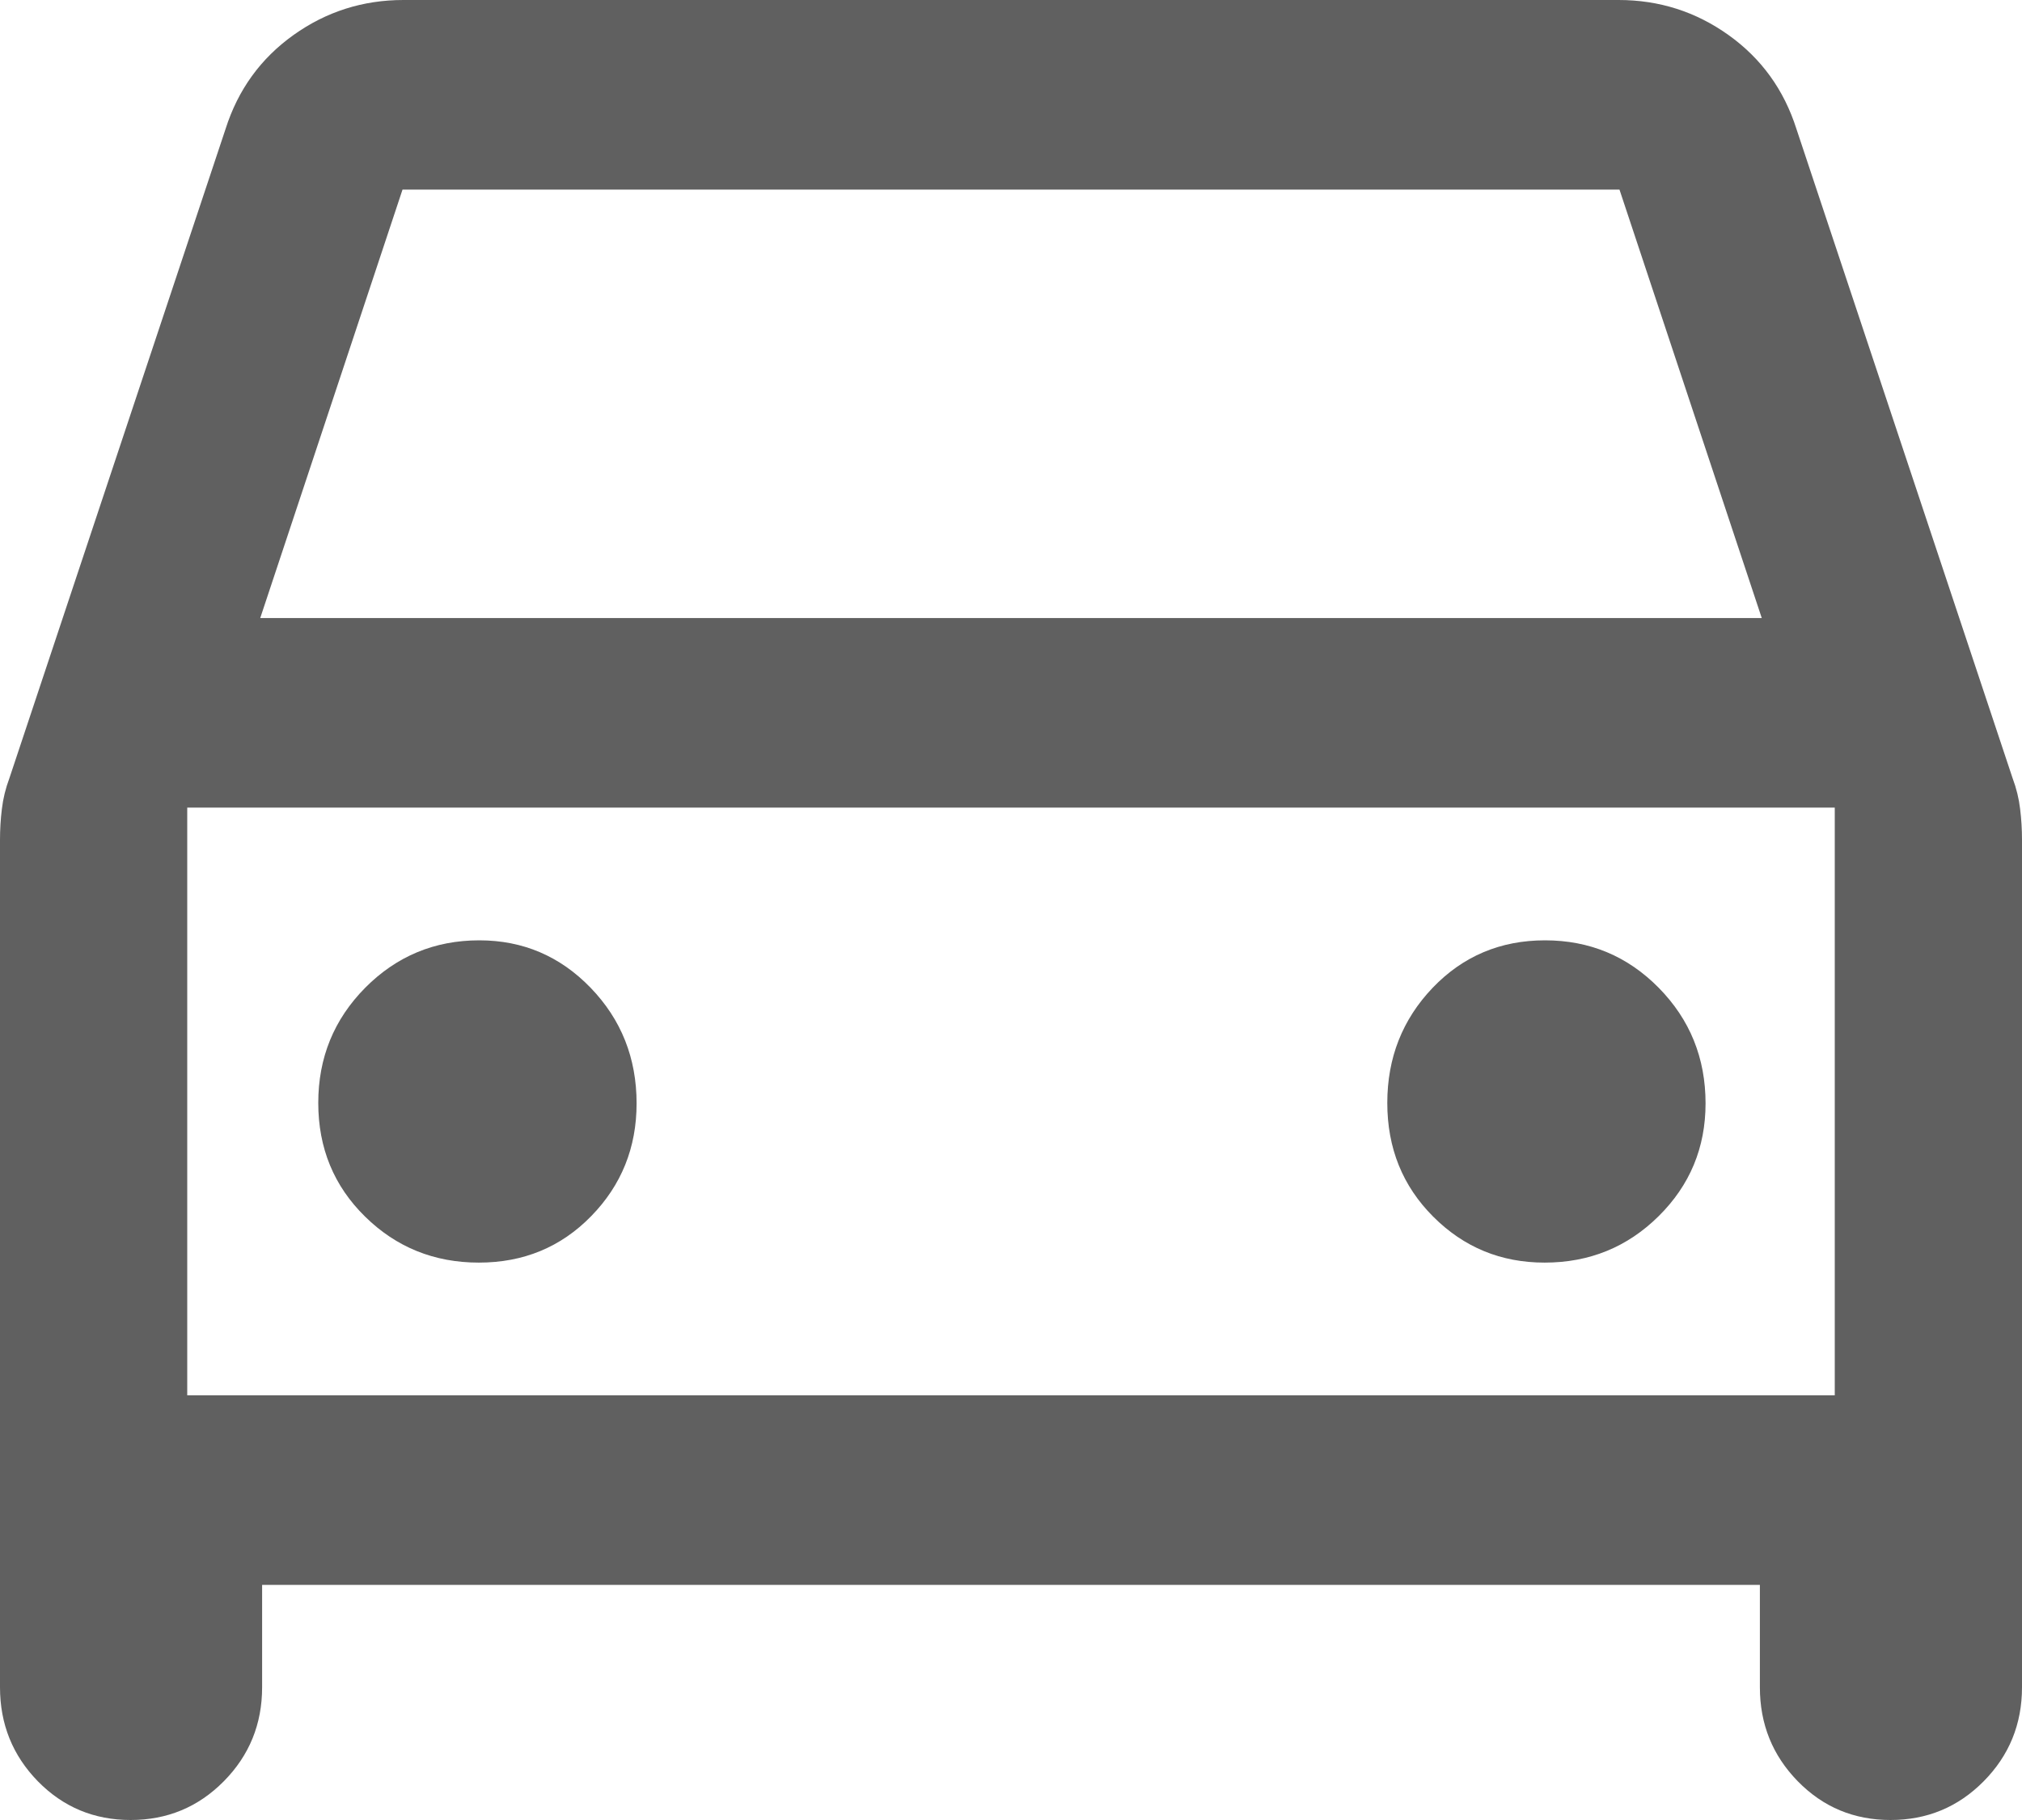 <svg width="30" height="27" viewBox="0 0 30 27" fill="none" xmlns="http://www.w3.org/2000/svg">
<path d="M3.889 23.512V25.031C3.889 25.578 3.699 26.043 3.32 26.426C2.941 26.809 2.48 27 1.938 27C1.396 27 0.938 26.809 0.562 26.426C0.188 26.043 0 25.578 0 25.031V12.459C0 12.306 0.009 12.153 0.028 12C0.046 11.847 0.083 11.695 0.139 11.546L3.347 1.912C3.532 1.331 3.868 0.867 4.354 0.52C4.84 0.173 5.384 0 5.986 0H24.014C24.616 0 25.16 0.173 25.646 0.52C26.132 0.867 26.468 1.331 26.653 1.912L29.861 11.546C29.917 11.695 29.954 11.847 29.972 12C29.991 12.153 30 12.306 30 12.459V25.031C30 25.578 29.81 26.043 29.431 26.426C29.052 26.809 28.591 27 28.049 27C27.507 27 27.049 26.809 26.674 26.426C26.299 26.043 26.111 25.578 26.111 25.031V23.512H3.889ZM3.861 9.169H26.139L24.028 2.813H5.972L3.861 9.169ZM7.105 18.731C7.766 18.731 8.322 18.502 8.771 18.042C9.22 17.583 9.445 17.025 9.445 16.369C9.445 15.697 9.218 15.126 8.764 14.655C8.31 14.185 7.759 13.95 7.111 13.95C6.448 13.95 5.884 14.185 5.419 14.653C4.954 15.123 4.722 15.692 4.722 16.362C4.722 17.032 4.954 17.595 5.417 18.049C5.88 18.504 6.443 18.731 7.105 18.731ZM22.917 18.731C23.58 18.731 24.144 18.502 24.609 18.042C25.073 17.583 25.305 17.025 25.305 16.369C25.305 15.697 25.074 15.126 24.611 14.655C24.148 14.185 23.585 13.95 22.923 13.95C22.261 13.95 21.706 14.185 21.257 14.653C20.808 15.123 20.583 15.692 20.583 16.362C20.583 17.032 20.81 17.595 21.264 18.049C21.718 18.504 22.269 18.731 22.917 18.731ZM2.778 20.7H27.222V11.981H2.778V20.7Z" fill="#606060"/>
</svg>
